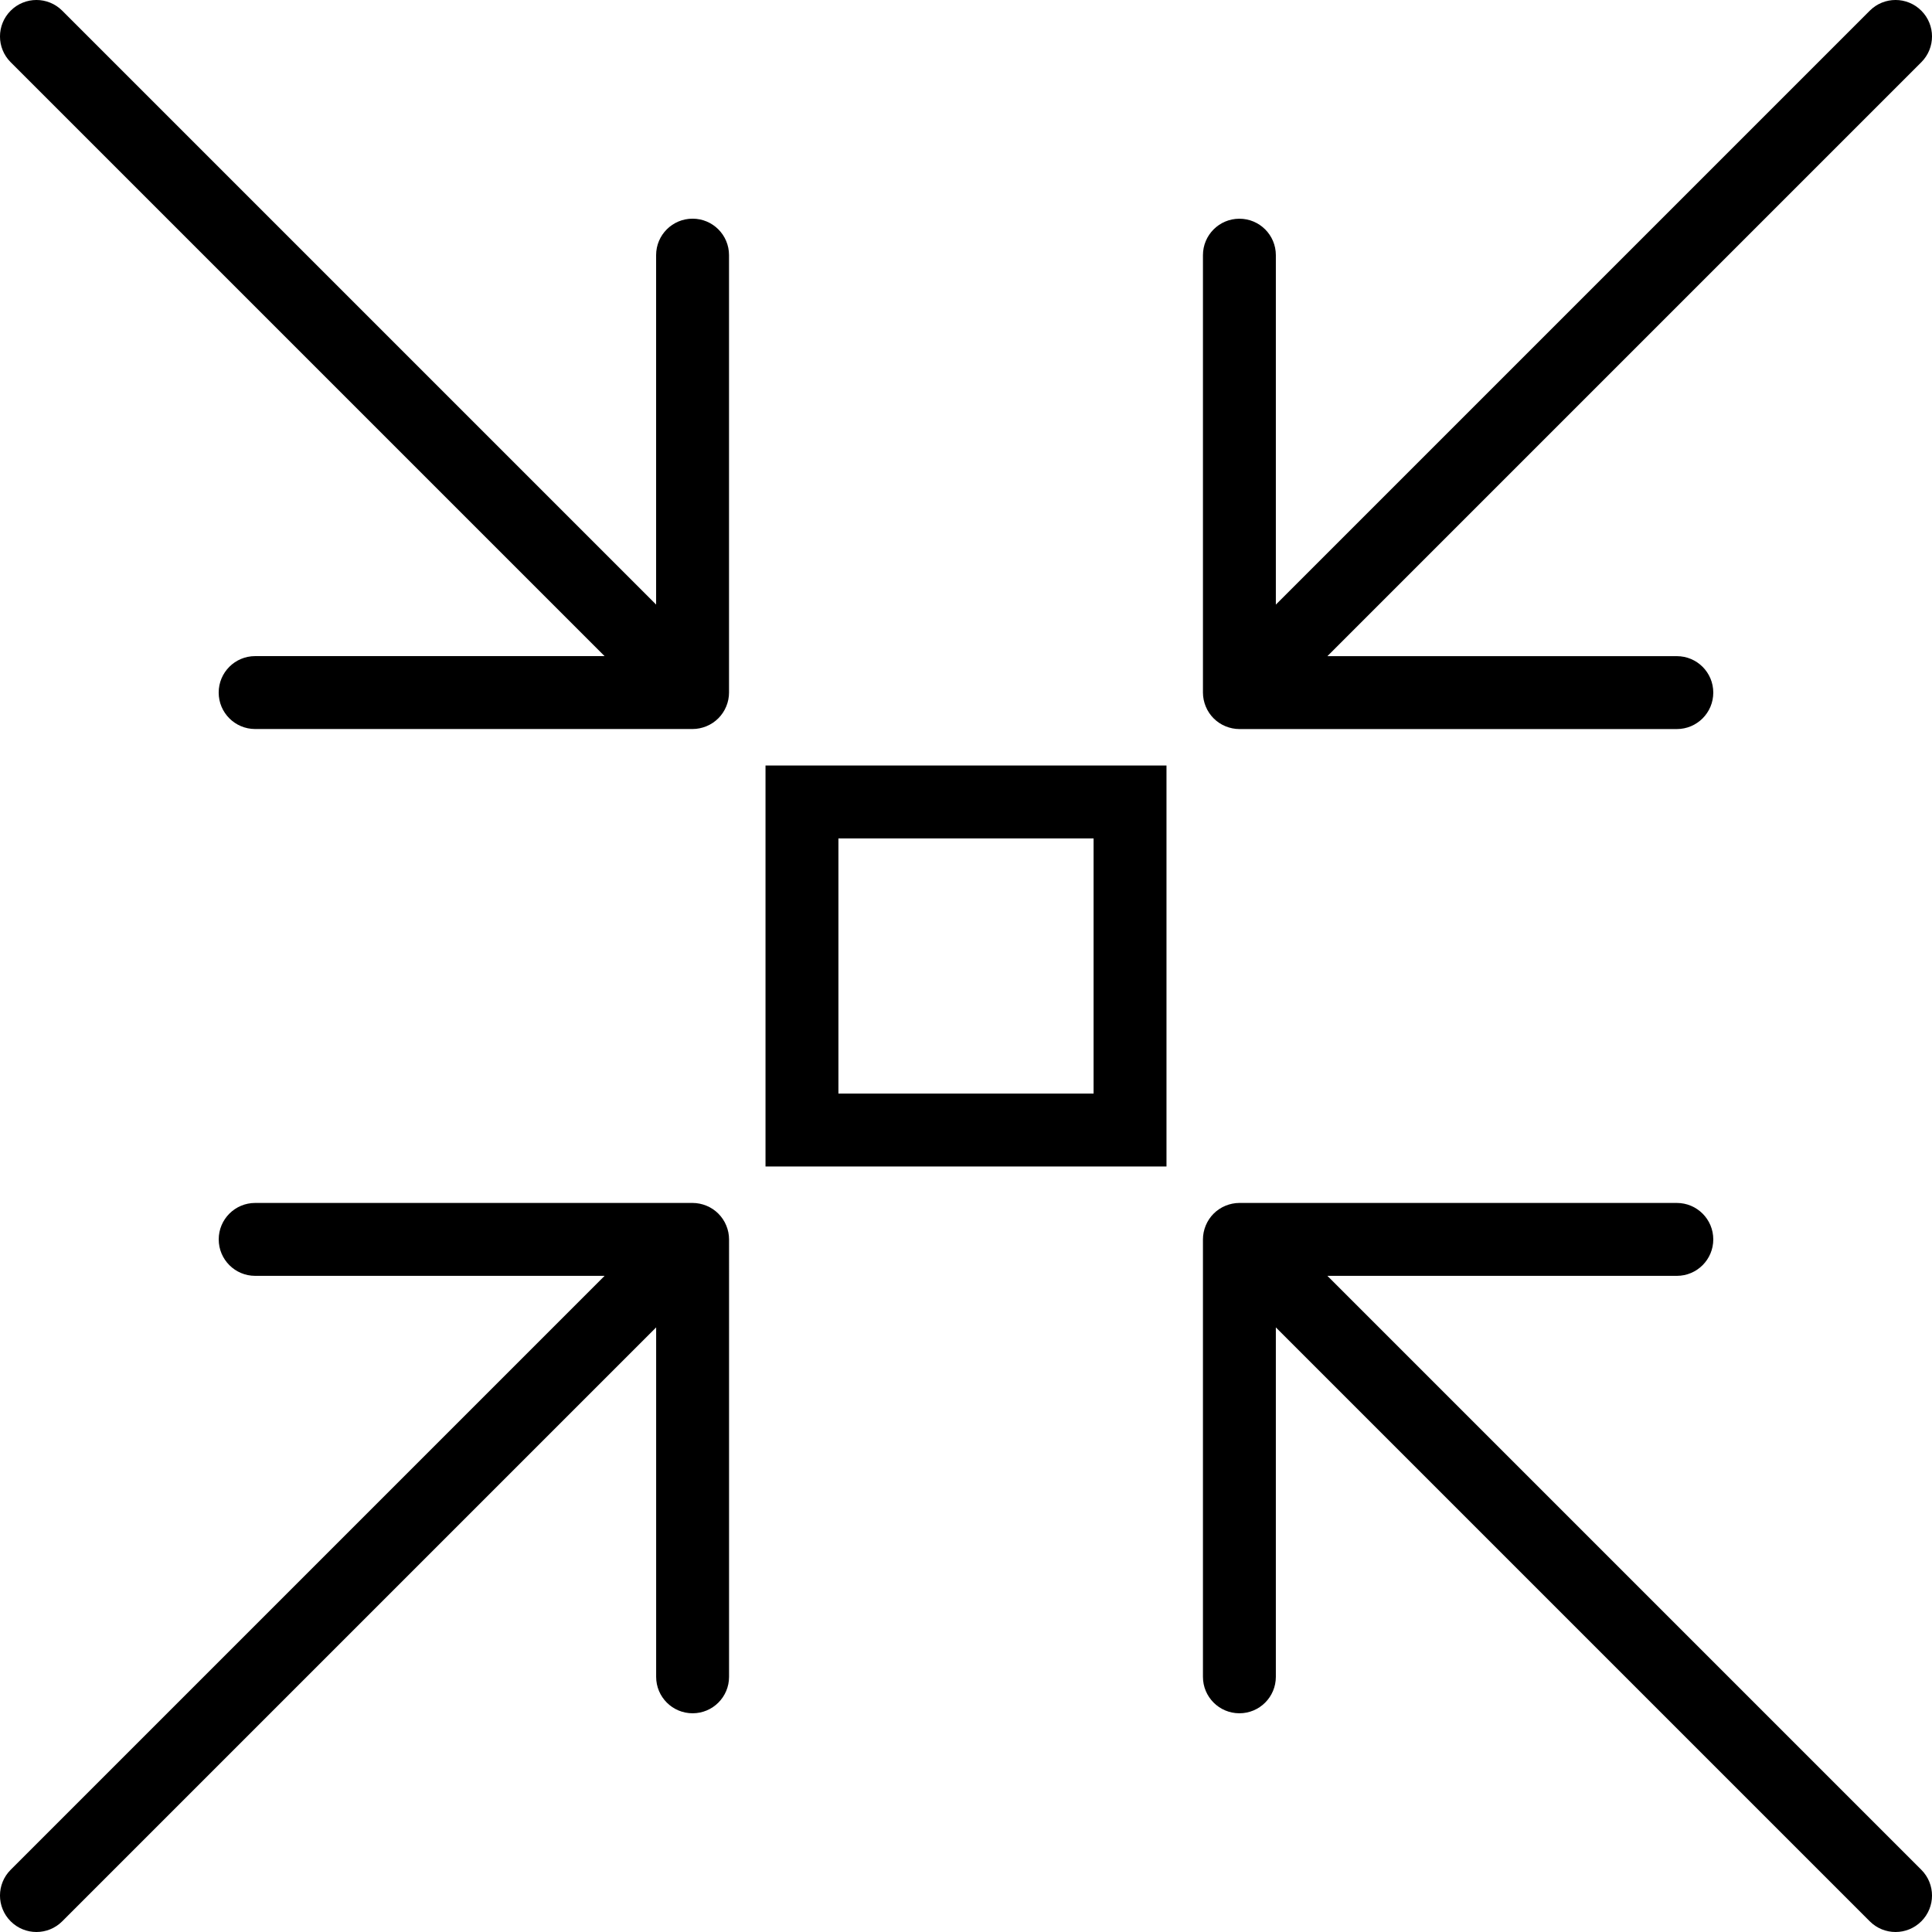 <?xml version="1.0" encoding="iso-8859-1"?>
<!-- Generator: Adobe Illustrator 18.0.0, SVG Export Plug-In . SVG Version: 6.00 Build 0)  -->
<!DOCTYPE svg PUBLIC "-//W3C//DTD SVG 1.1//EN" "http://www.w3.org/Graphics/SVG/1.1/DTD/svg11.dtd">
<svg version="1.1" id="Capa_1" xmlns="http://www.w3.org/2000/svg" xmlns:xlink="http://www.w3.org/1999/xlink" x="0px" y="0px"
	 viewBox="0 0 53 53" style="enable-background:new 0 0 53 53;" xml:space="preserve">
<g>
	<path d="M36.414,35H46c0.553,0,1-0.448,1-1s-0.447-1-1-1H34c-0.13,0-0.26,0.027-0.382,0.077c-0.245,0.101-0.44,0.296-0.541,0.541
		C33.027,33.74,33,33.869,33,34v12c0,0.552,0.447,1,1,1s1-0.448,1-1v-9.586l16.293,16.293C51.488,52.902,51.744,53,52,53
		s0.512-0.098,0.707-0.293c0.391-0.391,0.391-1.023,0-1.414L36.414,35z"/>
	<path d="M16.585,17.999H6.999c-0.553,0-1,0.448-1,1s0.447,1,1,1h12c0.13,0,0.26-0.027,0.382-0.077
		c0.245-0.101,0.44-0.296,0.541-0.541c0.051-0.122,0.077-0.252,0.077-0.382v-12c0-0.552-0.447-1-1-1s-1,0.448-1,1v9.586L1.707,0.293
		c-0.391-0.391-1.023-0.391-1.414,0s-0.391,1.023,0,1.414L16.585,17.999z"/>
	<path d="M19.382,33.077C19.26,33.027,19.13,33,19,33H7c-0.553,0-1,0.448-1,1s0.447,1,1,1h9.586L0.293,51.293
		c-0.391,0.391-0.391,1.023,0,1.414C0.488,52.902,0.744,53,1,53s0.512-0.098,0.707-0.293L18,36.414V46c0,0.552,0.447,1,1,1
		s1-0.448,1-1V34c0-0.13-0.026-0.26-0.077-0.382C19.822,33.373,19.627,33.178,19.382,33.077z"/>
	<path d="M33.618,19.923C33.74,19.973,33.87,20,34,20h12c0.553,0,1-0.448,1-1s-0.447-1-1-1h-9.586L52.707,1.707
		c0.391-0.391,0.391-1.023,0-1.414s-1.023-0.391-1.414,0L35,16.586V7c0-0.552-0.447-1-1-1s-1,0.448-1,1v12
		c0,0.13,0.027,0.26,0.077,0.382C33.178,19.627,33.373,19.822,33.618,19.923z"/>
	<path d="M21,32h11V21H21V32z M23,23h7v7h-7V23z"/>
</g>
<g>
</g>
<g>
</g>
<g>
</g>
<g>
</g>
<g>
</g>
<g>
</g>
<g>
</g>
<g>
</g>
<g>
</g>
<g>
</g>
<g>
</g>
<g>
</g>
<g>
</g>
<g>
</g>
<g>
</g>
</svg>
